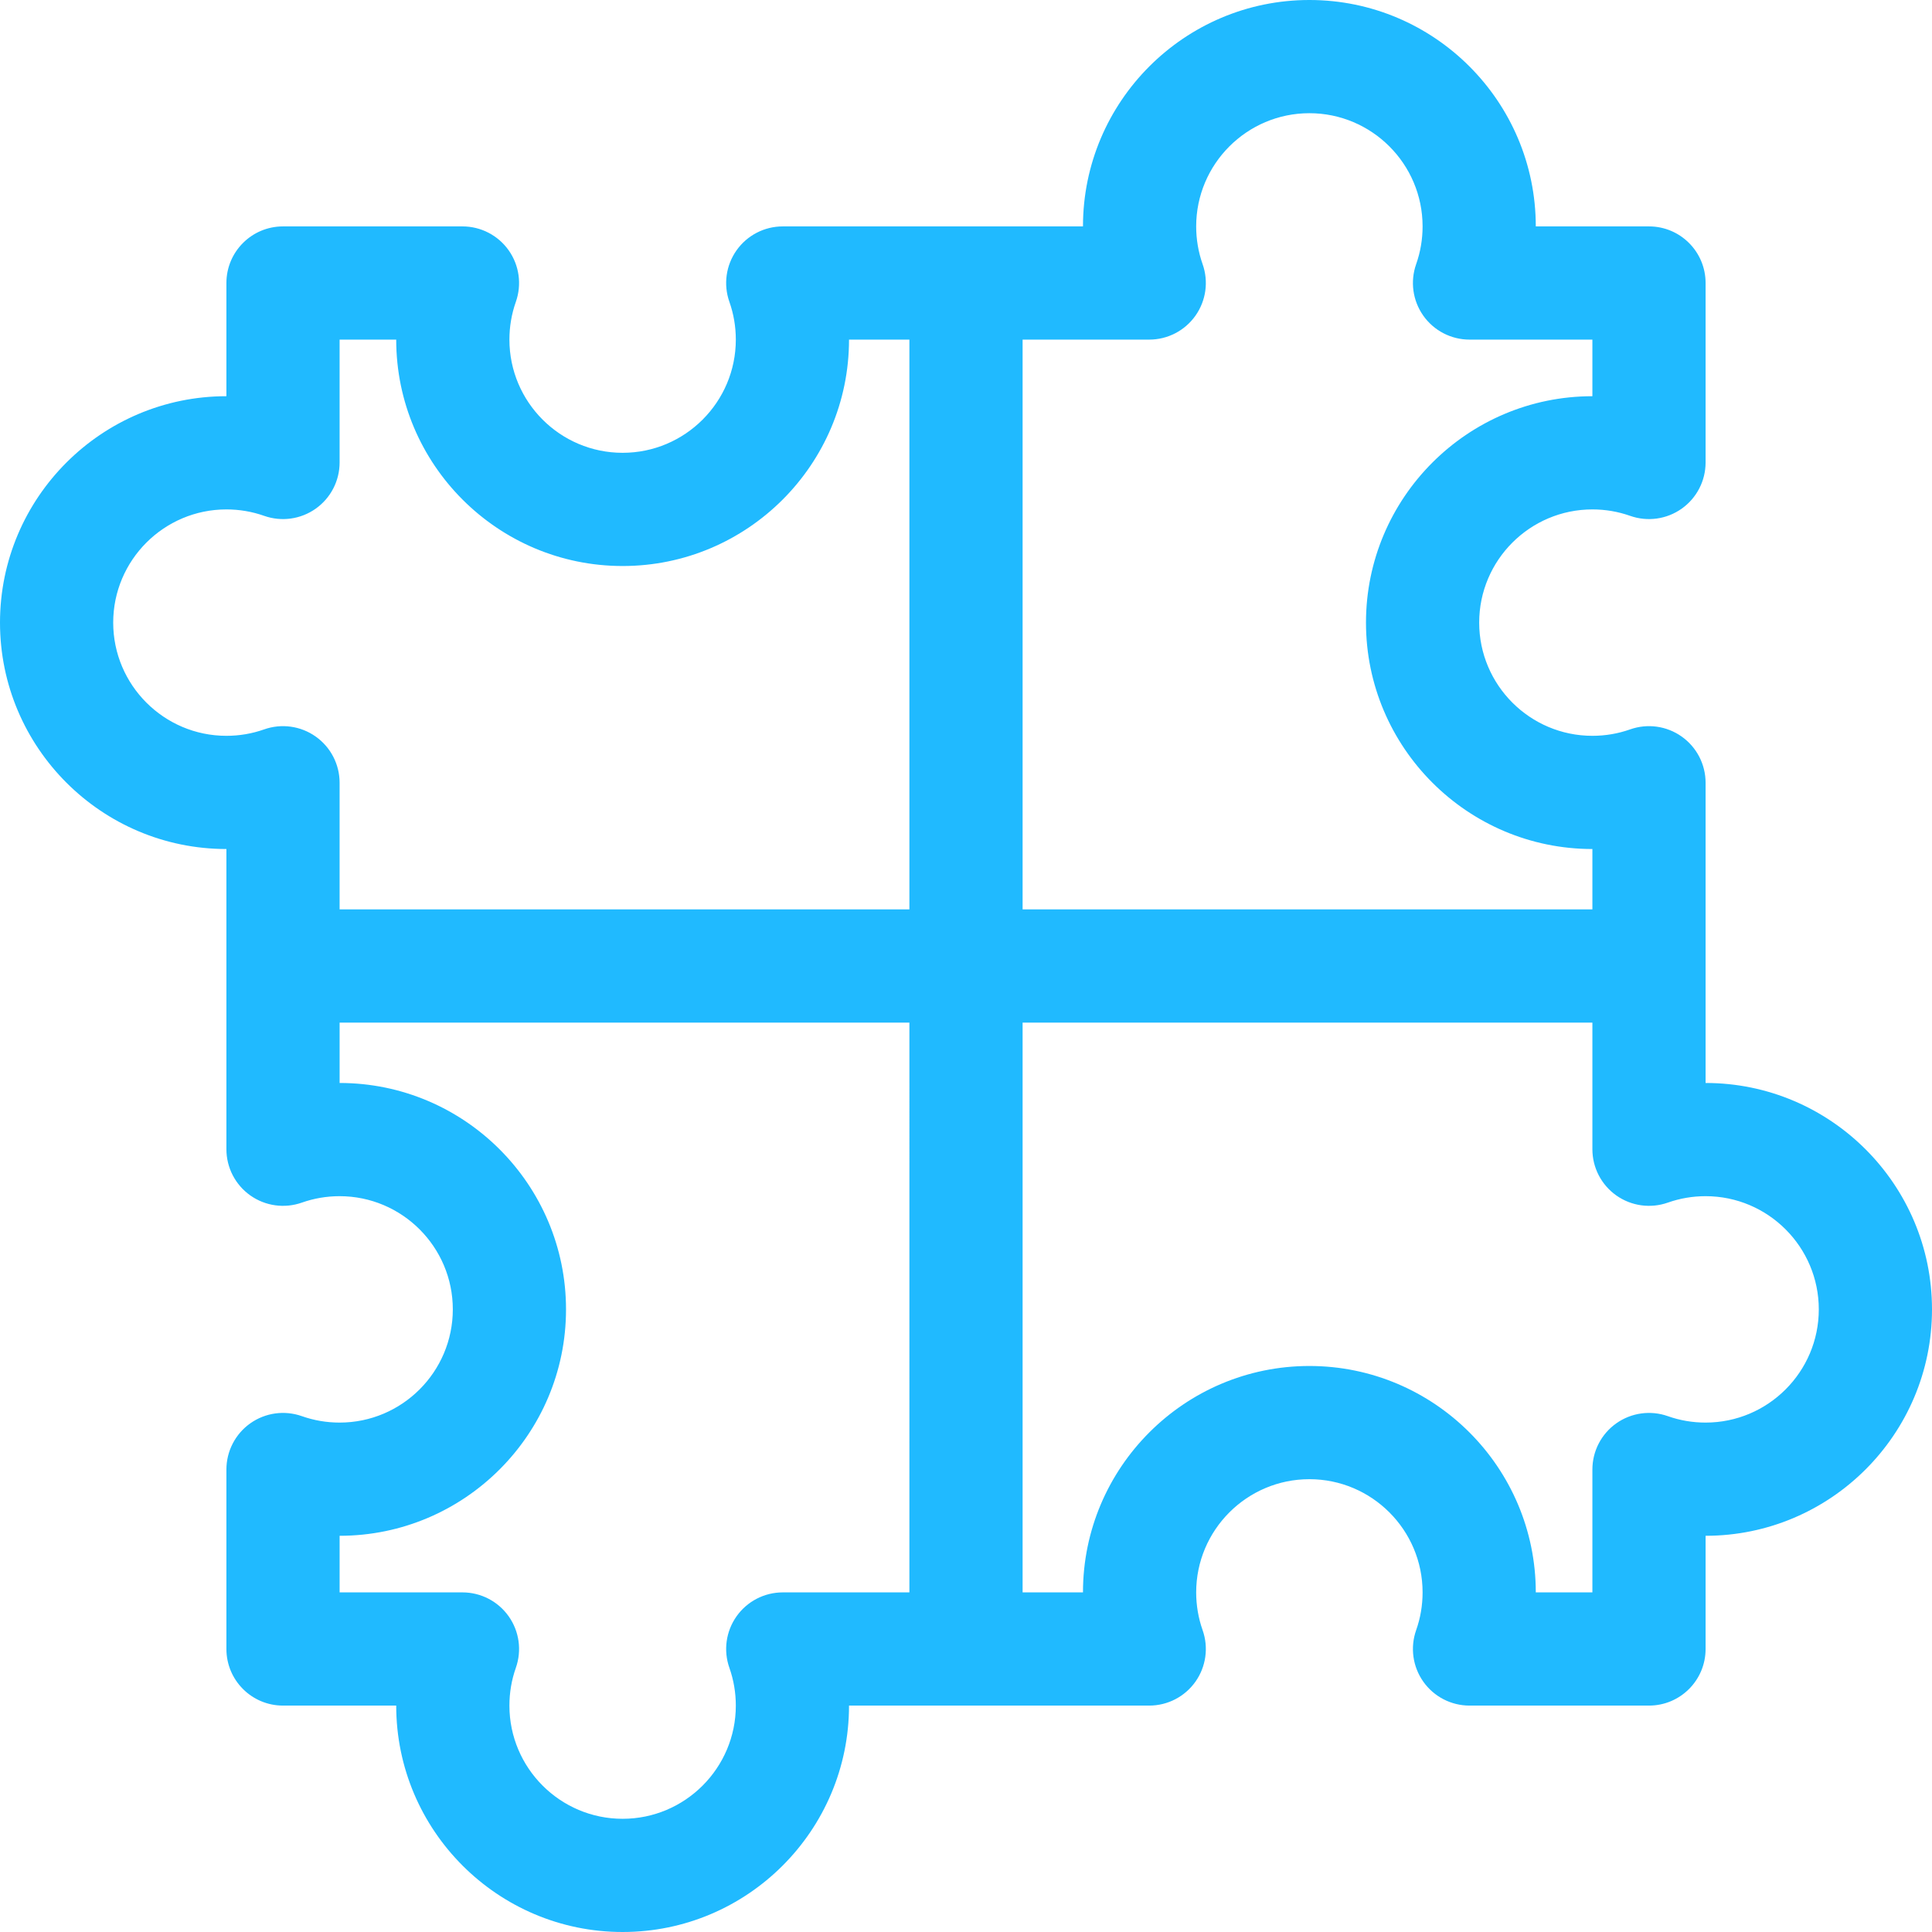 <?xml version="1.0"?>
<svg xmlns="http://www.w3.org/2000/svg" viewBox="0 0 512 512" width="512px" height="512px"><path d="m60 225v79.562c0 4.867 2.363 9.434 6.34 12.246 3.977 2.809 9.066 3.516 13.66 1.895 3.195-1.129 6.562-1.703 10-1.703 16.543 0 30 13.457 30 30s-13.457 30-30 30c-3.438 0-6.805-.574-10-1.703-4.59-1.621-9.684-.918-13.66 1.895-3.977 2.812-6.34 7.379-6.34 12.246v47.562c0 8.285 6.715 15 15 15h30c0 33.086 26.914 60 60 60s60-26.914 60-60h79.562c4.867 0 9.434-2.363 12.246-6.34 2.809-3.973 3.52-9.066 1.895-13.656-1.129-3.199-1.703-6.566-1.703-10.004 0-16.543 13.457-30 30-30s30 13.457 30 30c0 3.438-.574 6.805-1.703 10-1.621 4.594-.914 9.684 1.895 13.66 2.812 3.977 7.379 6.34 12.246 6.34h47.562c8.285 0 15-6.715 15-15v-30c33.086 0 60-26.914 60-60s-26.914-60-60-60c0-17.633 0-61.594 0-79.562 0-4.867-2.363-9.434-6.34-12.246-3.977-2.812-9.066-3.52-13.66-1.895-3.195 1.129-6.562 1.703-10 1.703-16.543 0-30-13.457-30-30s13.457-30 30-30c3.438 0 6.805.574 10 1.703 4.59 1.621 9.684.918 13.66-1.895 3.977-2.812 6.34-7.379 6.34-12.25v-47.559c0-8.285-6.715-15-15-15h-30c0-33.086-26.914-60-60-60s-60 26.914-60 60c-17.633 0-61.594 0-79.562 0-4.867 0-9.434 2.363-12.246 6.34-2.809 3.973-3.52 9.066-1.895 13.656 1.129 3.199 1.703 6.566 1.703 10.004 0 16.543-13.457 30-30 30s-30-13.457-30-30c0-3.438.574-6.805 1.703-10 1.621-4.594.914-9.684-1.895-13.66-2.812-3.977-7.379-6.34-12.246-6.34h-47.562c-8.285 0-15 6.715-15 15v30c-33.086 0-60 26.914-60 60s26.914 60 60 60zm211-135h33.562c4.867 0 9.434-2.363 12.246-6.34 2.809-3.973 3.52-9.066 1.895-13.656-1.129-3.199-1.703-6.566-1.703-10.004 0-16.543 13.457-30 30-30s30 13.457 30 30c0 3.438-.574 6.805-1.703 10-1.621 4.594-.914 9.684 1.895 13.66 2.812 3.977 7.379 6.34 12.246 6.34h32.562v15c-33.086 0-60 26.914-60 60s26.914 60 60 60v16h-151zm0 181h151v33.562c0 4.867 2.363 9.434 6.34 12.246 3.977 2.809 9.066 3.516 13.66 1.895 3.195-1.129 6.562-1.703 10-1.703 16.543 0 30 13.461 30 30 0 16.543-13.457 30-30 30-3.438 0-6.805-.57-10-1.703-4.59-1.621-9.684-.914-13.66 1.898-3.977 2.812-6.34 7.375-6.34 12.246v32.559h-15c0-33.086-26.914-60-60-60s-60 26.914-60 60h-16zm-30 151h-33.562c-4.867 0-9.434 2.363-12.246 6.34-2.809 3.973-3.52 9.066-1.895 13.656 1.129 3.199 1.703 6.566 1.703 10.004 0 16.539-13.461 30-30 30-16.543 0-30-13.461-30-30 0-3.441.57-6.805 1.703-10.004 1.621-4.59.914-9.684-1.898-13.656-2.812-3.977-7.375-6.34-12.242-6.34h-32.562v-15c33.086 0 60-26.914 60-60s-26.914-60-60-60v-16h151zm-181-287c3.438 0 6.805.574 10 1.703 4.59 1.621 9.684.918 13.66-1.895 3.977-2.812 6.34-7.379 6.34-12.246v-32.562h15c0 33.086 26.914 60 60 60s60-26.914 60-60h16v151h-151v-33.562c0-4.867-2.363-9.434-6.34-12.246-3.977-2.812-9.066-3.52-13.66-1.895-3.195 1.129-6.562 1.703-10 1.703-16.543 0-30-13.457-30-30s13.457-30 30-30zm0 0" fill="#20baff"/></svg>
